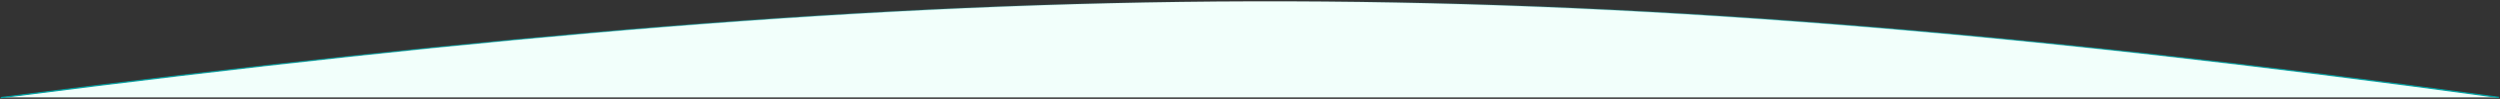 <?xml version="1.0" encoding="UTF-8"?> <svg xmlns="http://www.w3.org/2000/svg" width="1922" height="76" viewBox="0 0 1922 76" fill="none"><rect x="0" y="0" width="1922" height="76" fill="#333333" stroke="none"/><path d="M1 75C753.484 -20.765 1173.83 -26.483 1921 74.875V74.876H1V75Z" fill="#F2FFFB"></path><path d="M1921 74.876V74.875C1173.83 -26.483 753.484 -20.765 1 75V74.876" stroke="url(#paint0_linear_4457_3048)"></path><defs><linearGradient id="paint0_linear_4457_3048" x1="1" y1="38" x2="1921" y2="38" gradientUnits="userSpaceOnUse"><stop stop-color="#00A2A3"></stop><stop offset="0.5" stop-color="#00A2A3" stop-opacity="0"></stop><stop offset="1" stop-color="#00A2A3"></stop></linearGradient></defs></svg> 